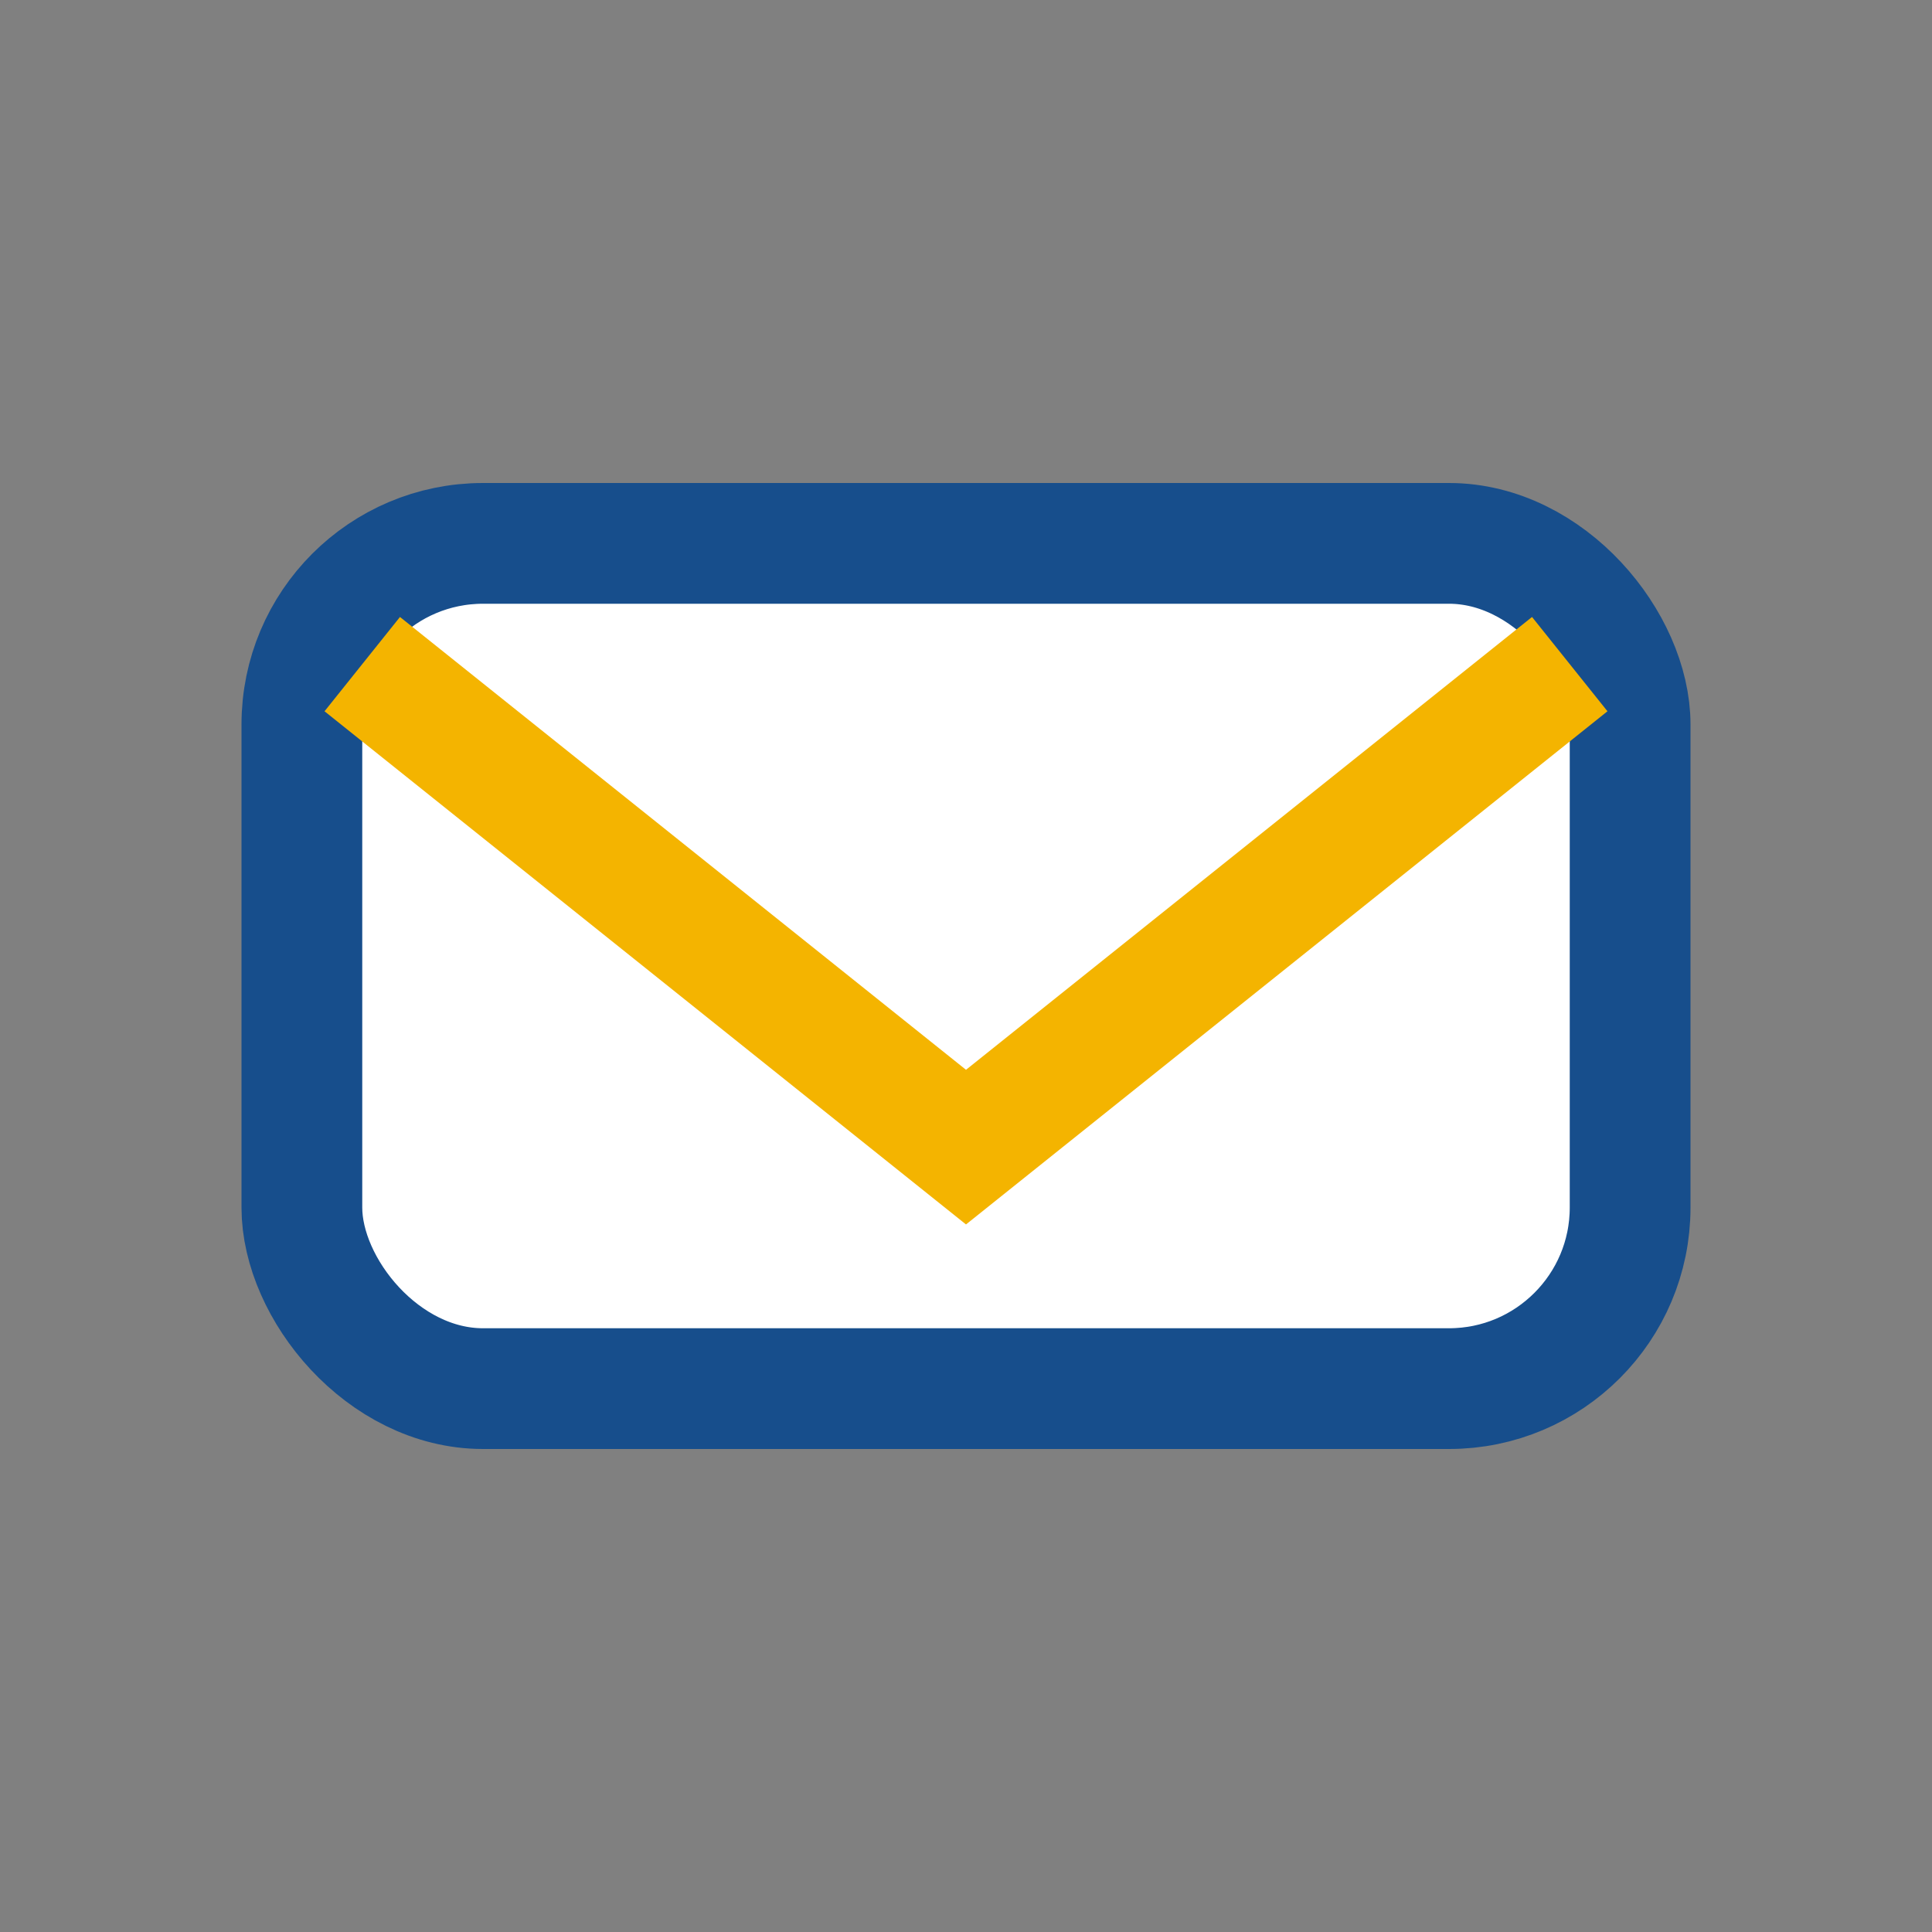<?xml version="1.0" encoding="UTF-8"?>
<svg xmlns="http://www.w3.org/2000/svg" width="32" height="32" viewBox="0 0 32 32"><rect x="0" y="0" width="32" height="32" fill="#808080" stroke="none"/><rect x="5" y="9" width="22" height="14" rx="3" fill="#fff" stroke="#174E8C" stroke-width="2"/><path d="M6 11l10 8 10-8" stroke="#F4B400" stroke-width="2" fill="none"/></svg>